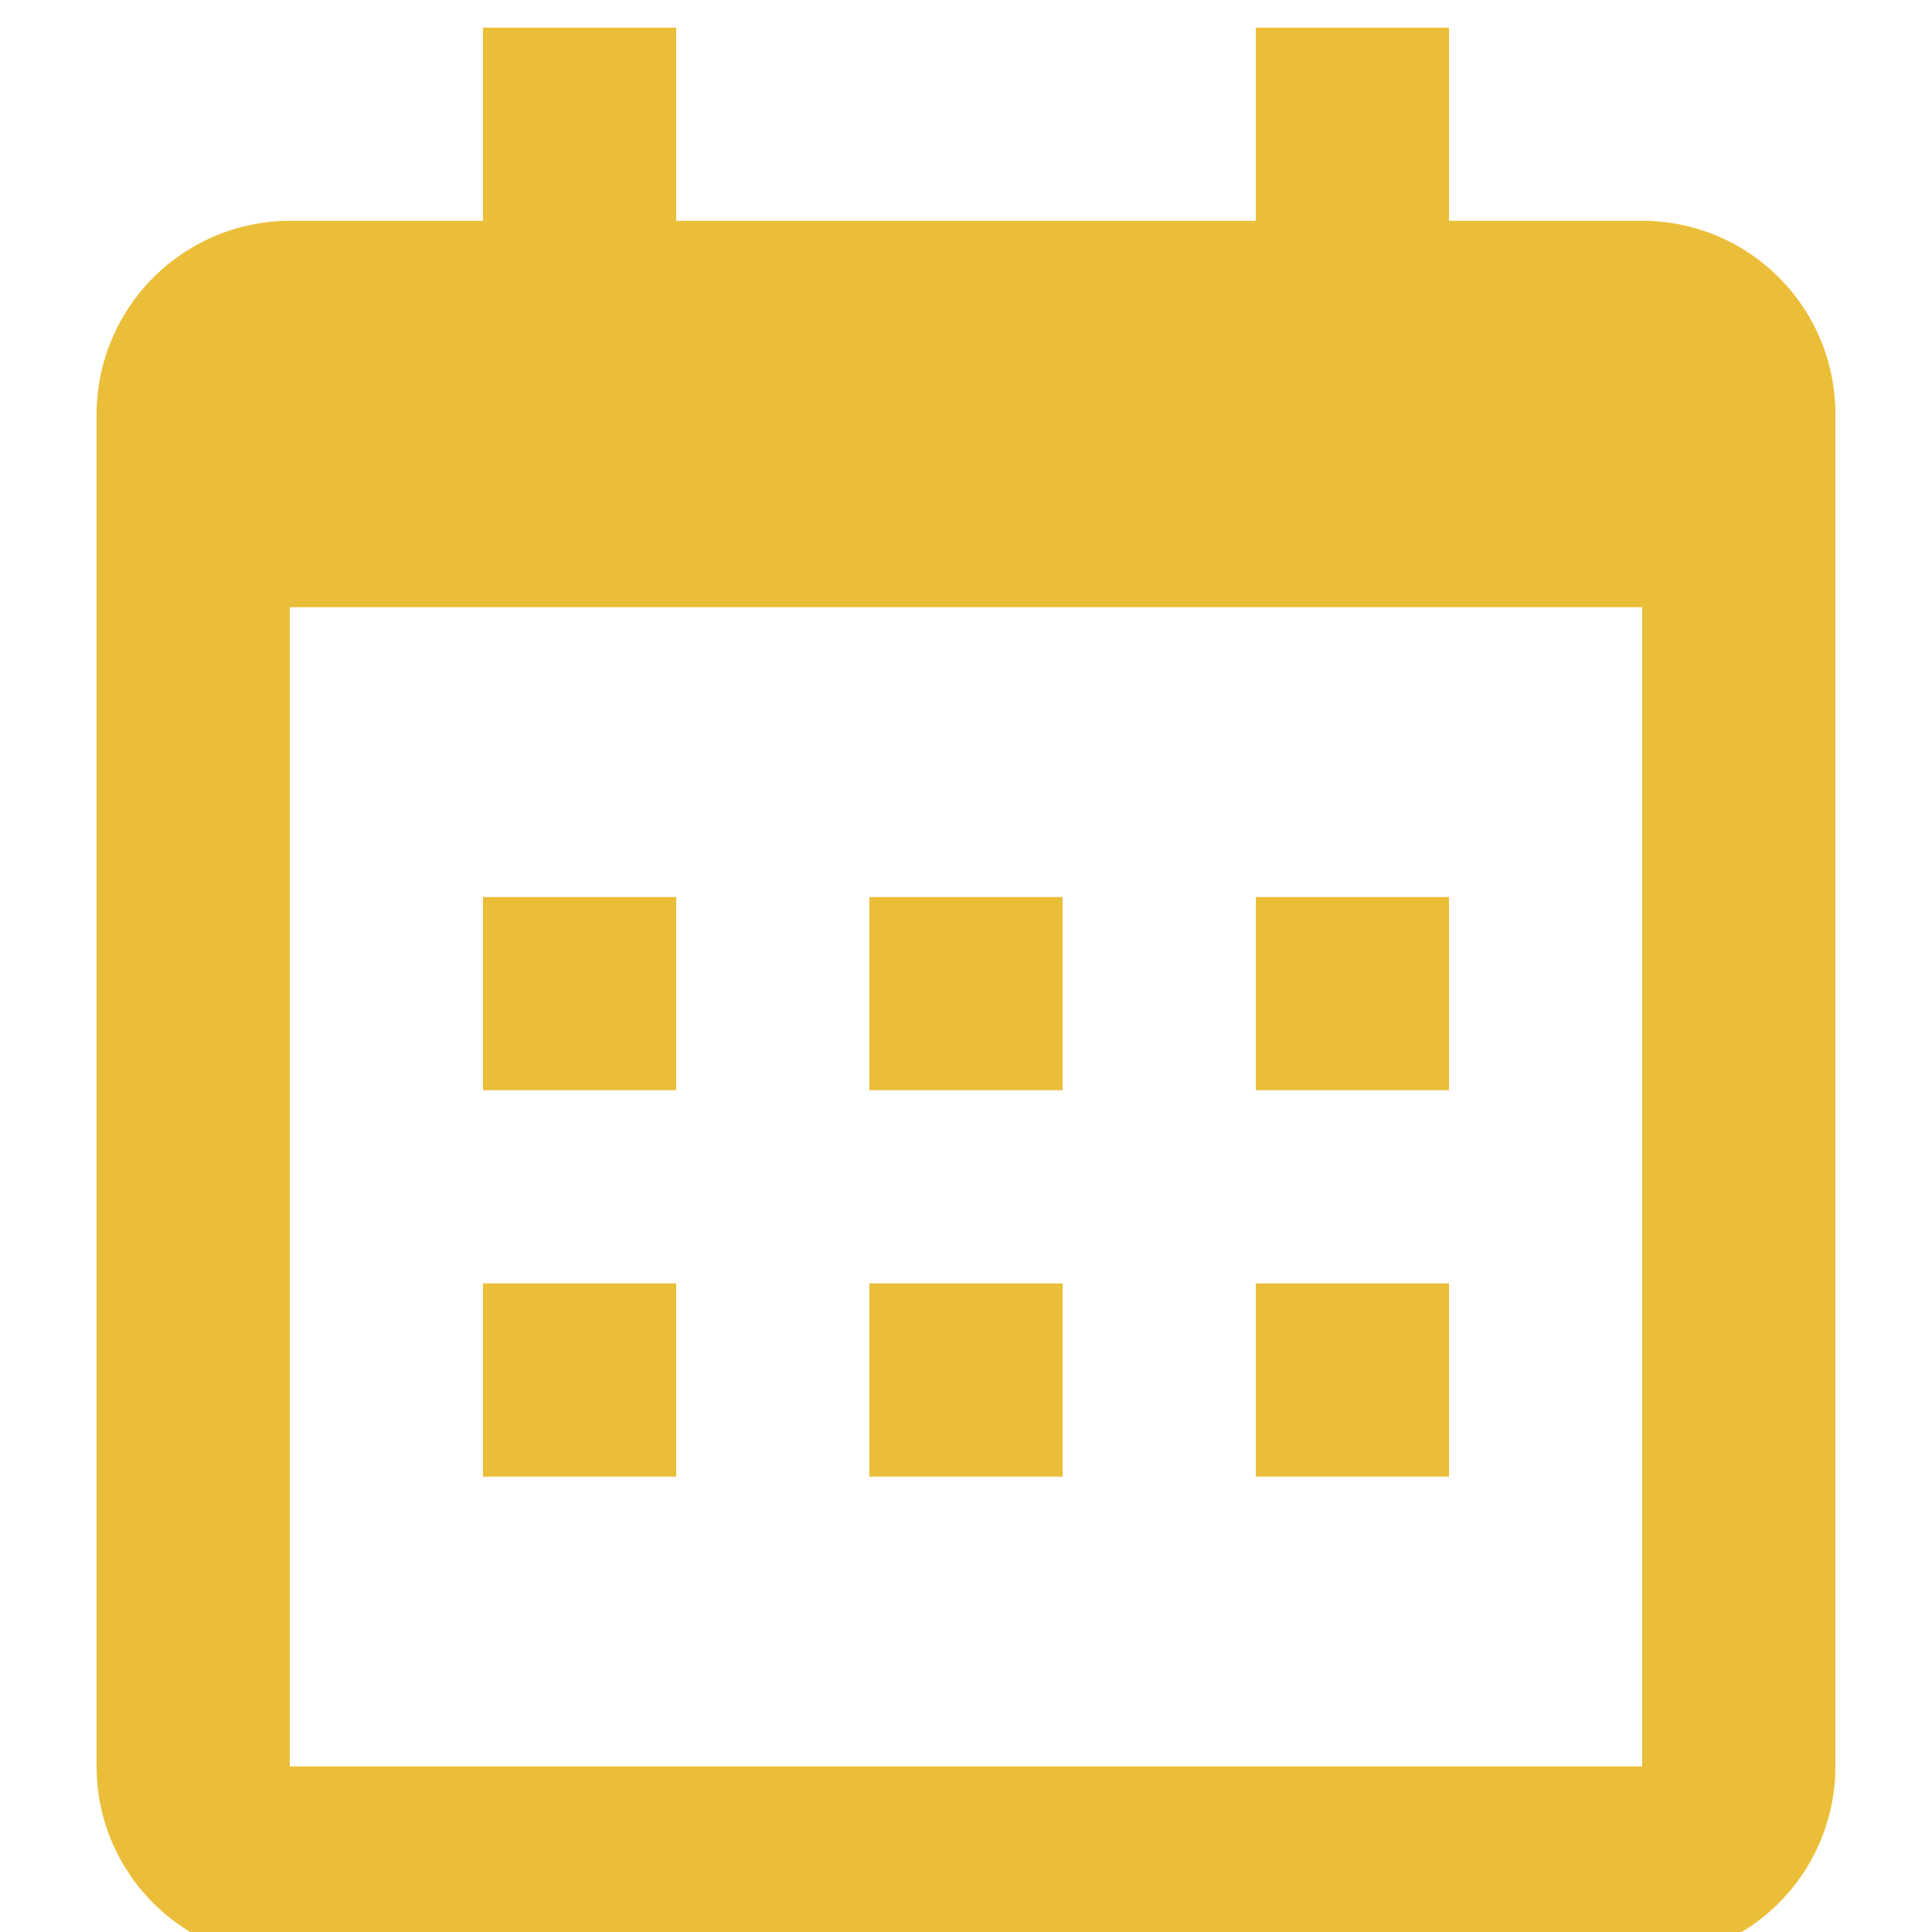 <svg xmlns="http://www.w3.org/2000/svg" xmlns:xlink="http://www.w3.org/1999/xlink" width="21" height="21" viewBox="0 0 21 21">
  <defs>
    <clipPath id="clip-path">
      <rect id="Retângulo_20" data-name="Retângulo 20" width="21" height="21" transform="translate(0 -0.3)" fill="#ebbe39" stroke="#707070" stroke-width="1"/>
    </clipPath>
  </defs>
  <g id="calendario" transform="translate(0 0.3)" clip-path="url(#clip-path)">
    <path id="_3671721_calendar_icon_1_" data-name="3671721_calendar_icon (1)" d="M1.05,4.2a2.106,2.106,0,0,1,2.1-2.1h14.7a2.1,2.1,0,0,1,2.1,2.1V18.9a2.1,2.1,0,0,1-2.1,2.1H3.15a2.1,2.1,0,0,1-2.1-2.1Zm2.1,2.1V18.9h14.7V6.3ZM5.25,0h2.1V2.1H5.25Zm8.4,0h2.1V2.1h-2.1ZM5.25,9.45h2.1v2.1H5.25Zm0,4.2h2.1v2.1H5.25Zm4.2-4.2h2.1v2.1H9.45Zm0,4.2h2.1v2.1H9.45Zm4.2-4.2h2.1v2.1h-2.1Zm0,4.2h2.1v2.1h-2.1Z" fill="#ebbe39"/>
  </g>
</svg>
